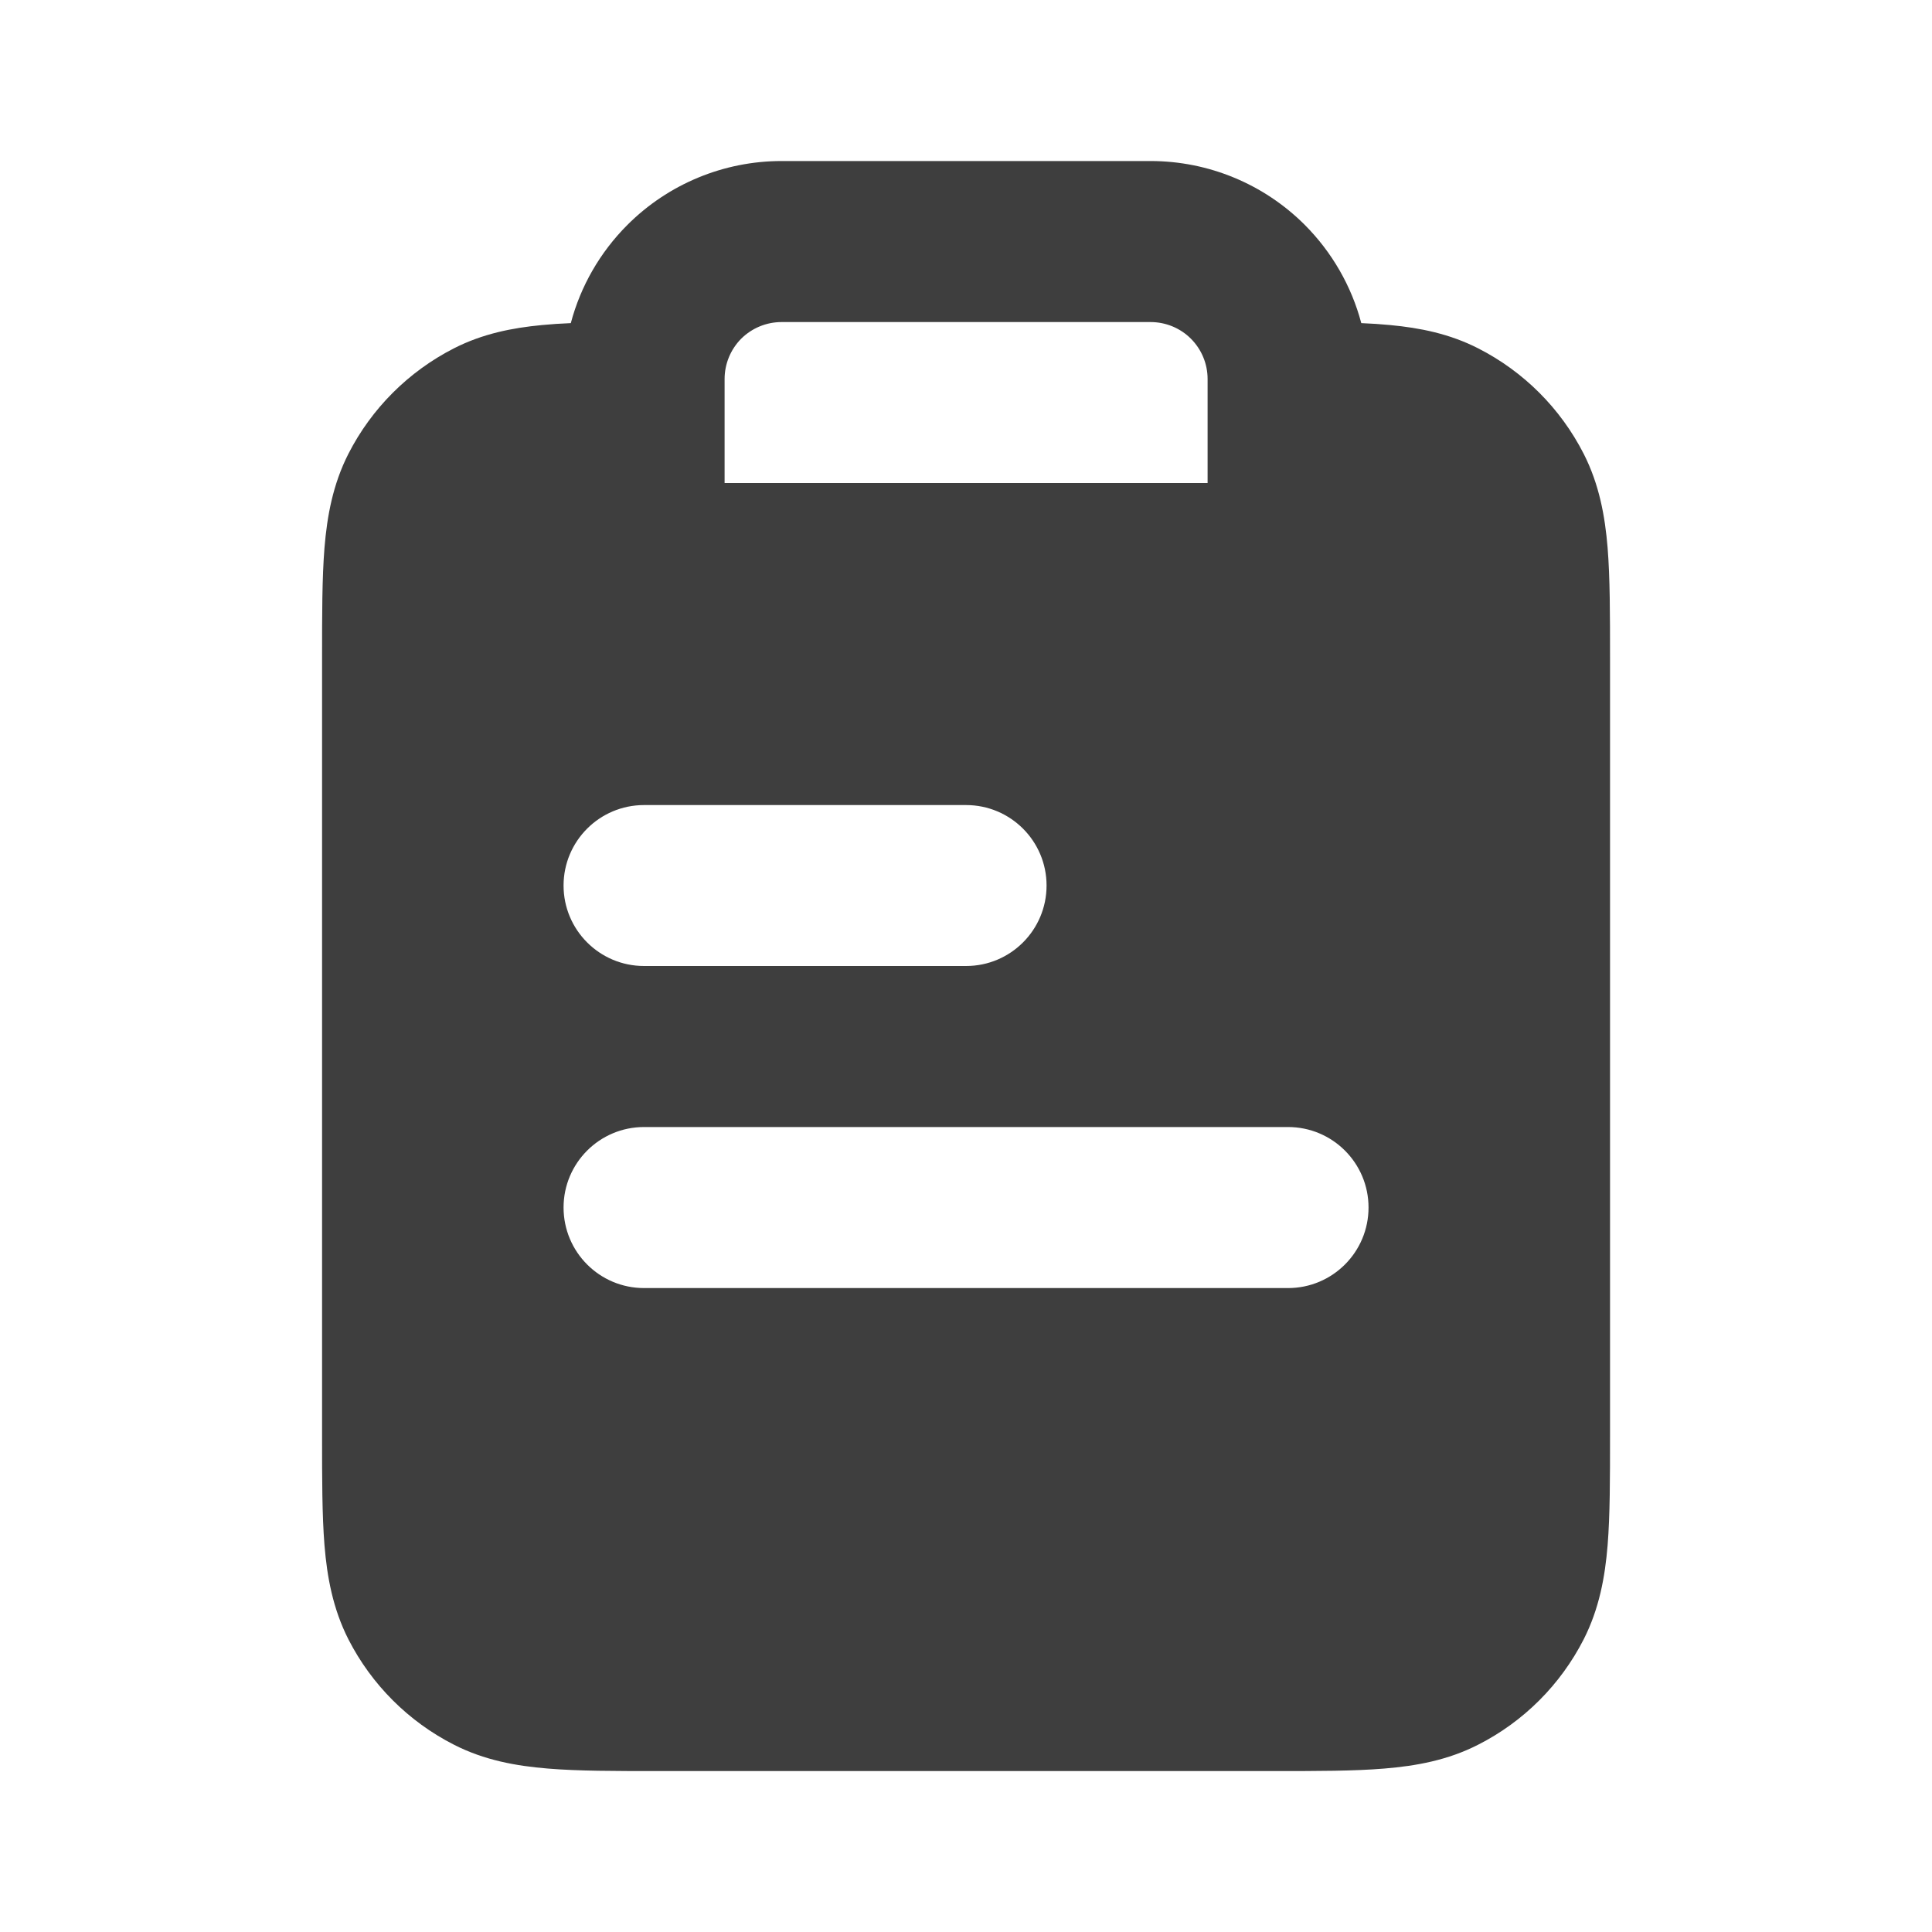 <?xml version="1.0" encoding="UTF-8"?> <svg xmlns="http://www.w3.org/2000/svg" width="20" height="20" viewBox="0 0 20 20" fill="none"><path fill-rule="evenodd" clip-rule="evenodd" d="M8.09 1.667C7.492 1.667 6.918 1.905 6.495 2.328C6.211 2.612 6.01 2.963 5.909 3.345C5.804 3.349 5.704 3.356 5.61 3.365C5.302 3.394 4.995 3.455 4.699 3.606C4.229 3.846 3.846 4.228 3.606 4.699C3.446 5.014 3.386 5.342 3.359 5.671C3.334 5.983 3.334 6.362 3.334 6.802V14.866C3.334 15.305 3.334 15.684 3.359 15.996C3.386 16.326 3.446 16.653 3.606 16.969C3.846 17.439 4.229 17.822 4.699 18.061C5.014 18.222 5.342 18.281 5.671 18.308C5.984 18.334 6.363 18.334 6.802 18.334H13.2C13.639 18.334 14.018 18.334 14.33 18.308C14.659 18.281 14.987 18.222 15.302 18.061C15.773 17.822 16.155 17.439 16.395 16.969C16.555 16.653 16.615 16.326 16.642 15.996C16.667 15.684 16.667 15.305 16.667 14.866V6.802C16.667 6.362 16.667 5.983 16.642 5.671C16.615 5.342 16.555 5.014 16.395 4.699C16.155 4.228 15.773 3.846 15.302 3.606C15.006 3.455 14.7 3.394 14.391 3.365C14.297 3.356 14.197 3.349 14.092 3.345C13.991 2.963 13.79 2.612 13.507 2.328C13.084 1.905 12.51 1.667 11.911 1.667H8.09ZM12.501 3.923V5H7.501V3.923C7.501 3.767 7.563 3.617 7.673 3.506C7.784 3.396 7.934 3.334 8.09 3.334H11.911C12.068 3.334 12.218 3.396 12.328 3.506C12.439 3.617 12.501 3.767 12.501 3.923ZM5.834 9.167C5.834 8.707 6.207 8.334 6.667 8.334H10.001C10.461 8.334 10.834 8.707 10.834 9.167C10.834 9.627 10.461 10 10.001 10H6.667C6.207 10 5.834 9.627 5.834 9.167ZM5.834 12.5C5.834 12.04 6.207 11.667 6.667 11.667H13.334C13.794 11.667 14.167 12.04 14.167 12.5C14.167 12.961 13.794 13.334 13.334 13.334H6.667C6.207 13.334 5.834 12.961 5.834 12.5Z" fill="#3E3E3E"></path></svg> 